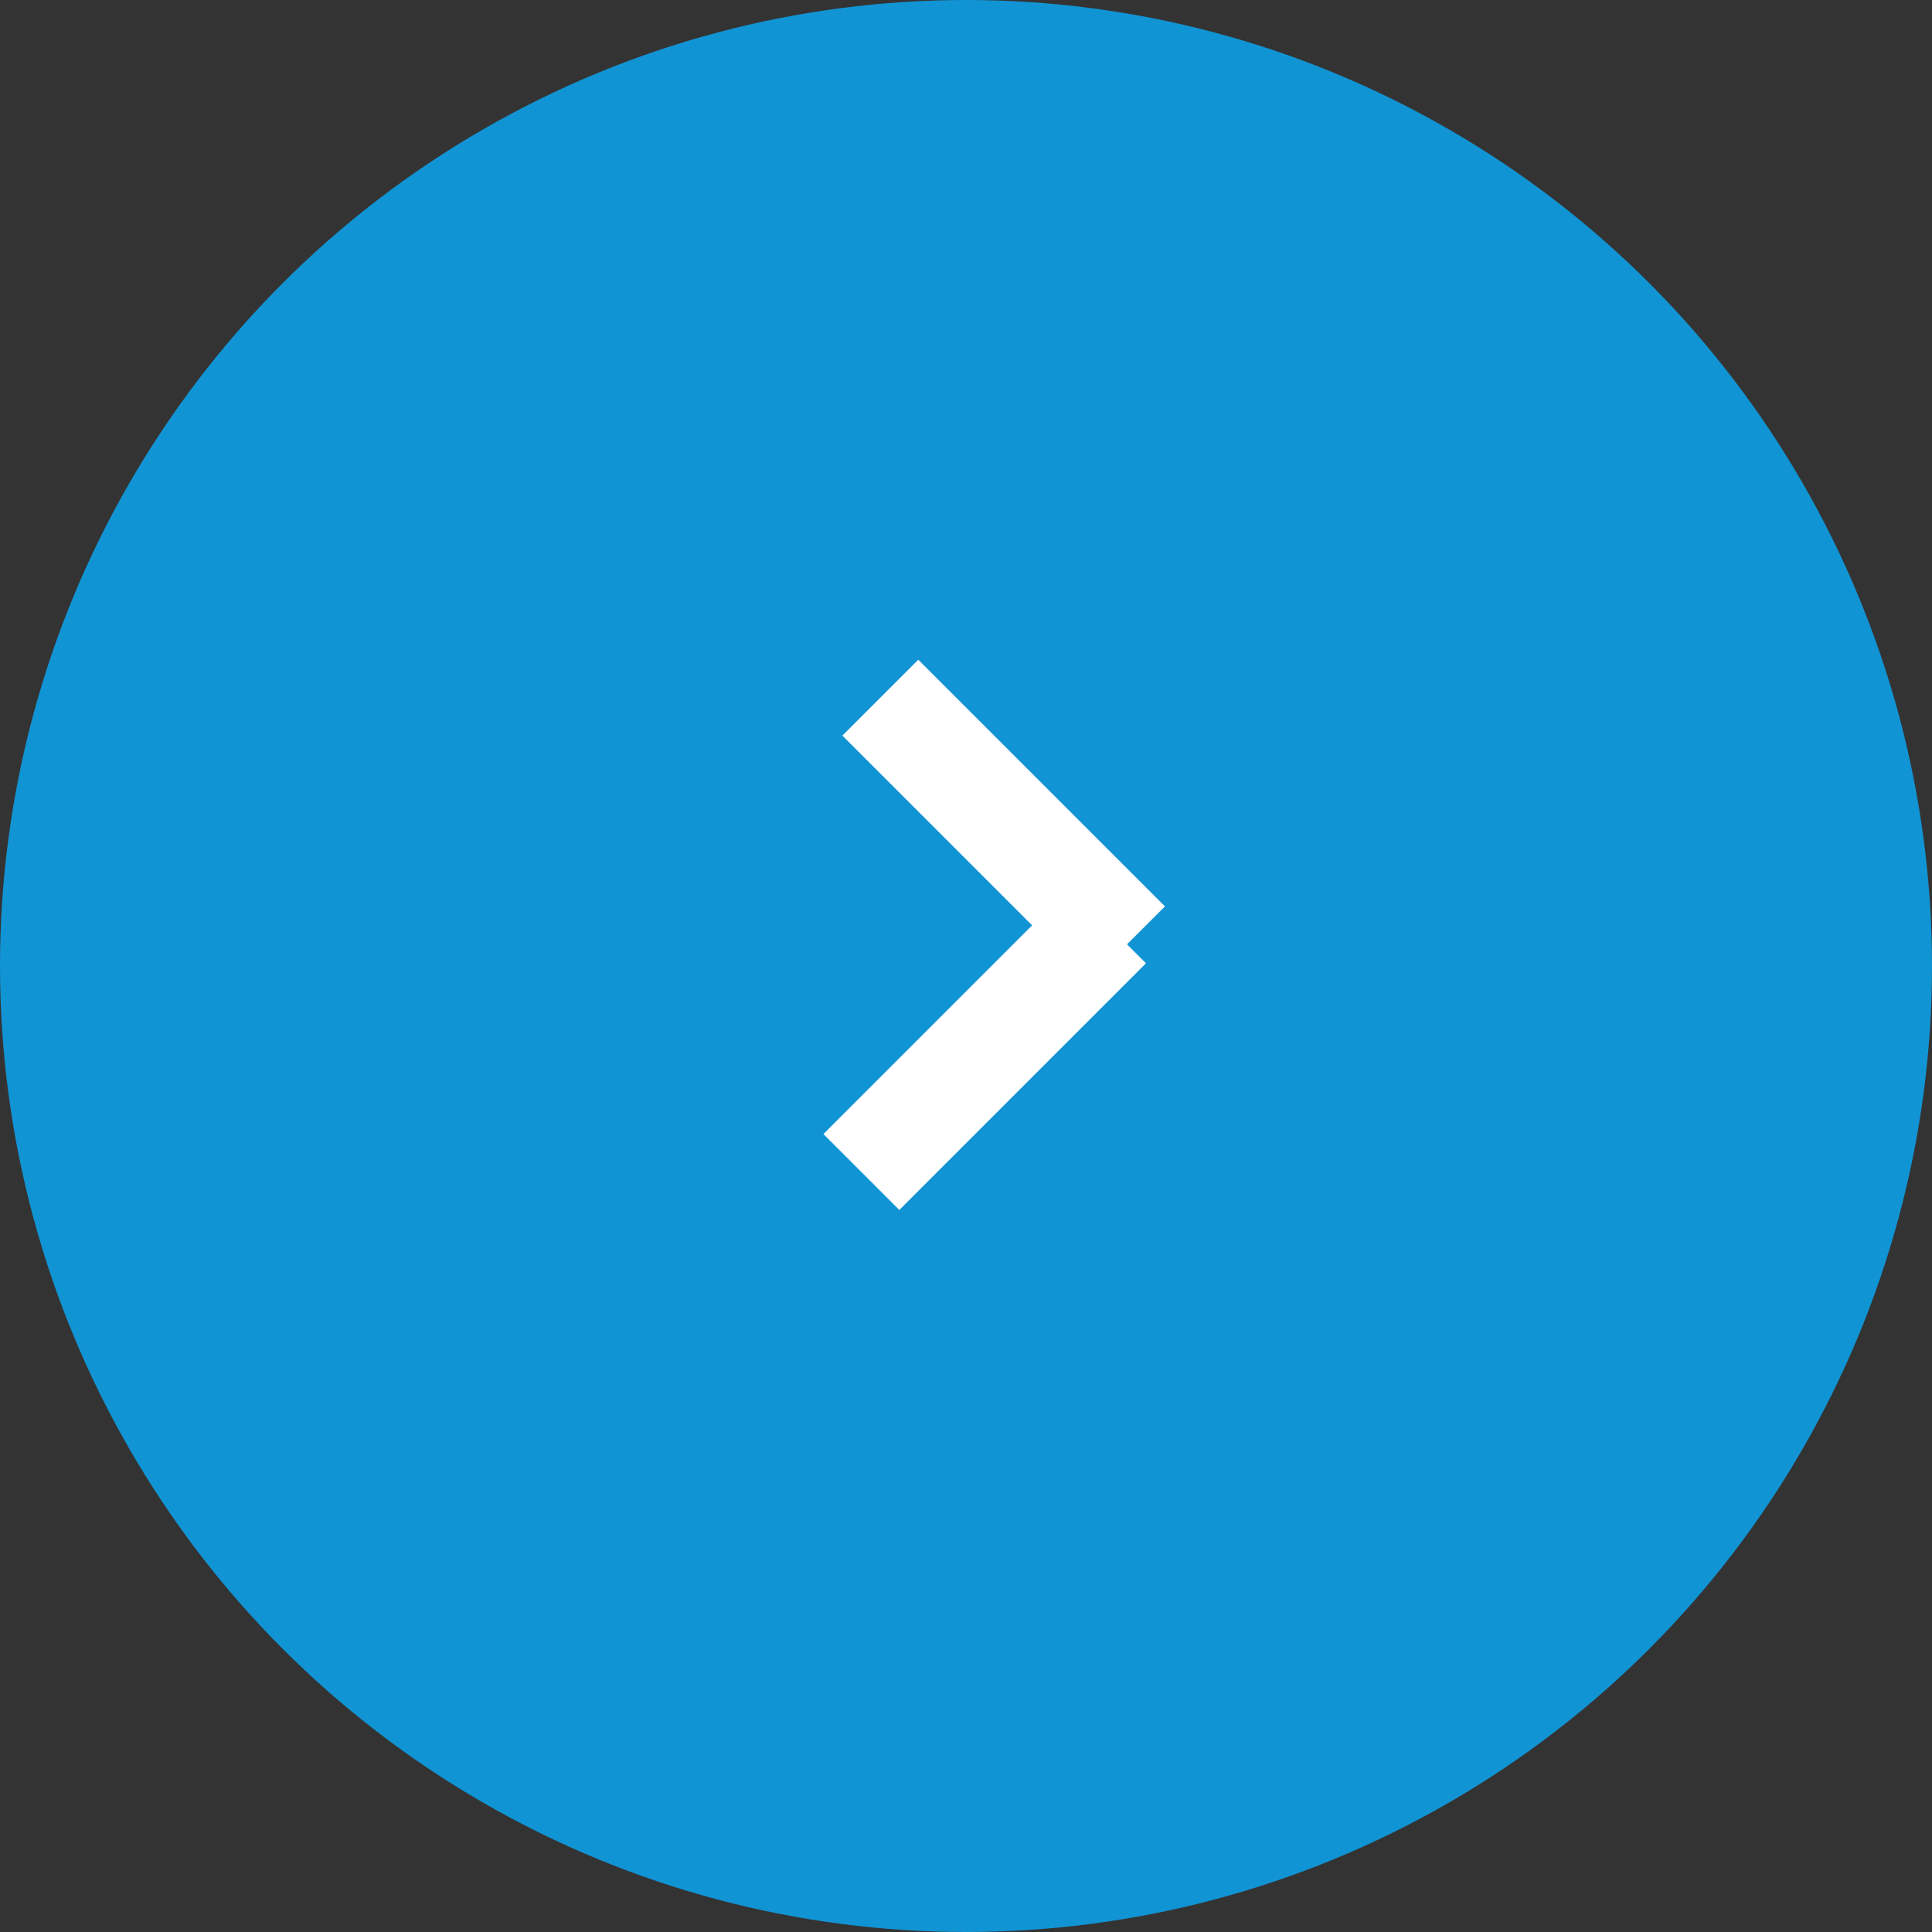 <svg id="グループ_1771" data-name="グループ 1771" xmlns="http://www.w3.org/2000/svg" width="18" height="18" viewBox="0 0 18 18">
  <rect x="0" y="0" width="18" height="18" fill="#333333" stroke="none"/>
  <circle id="楕円形_6" data-name="楕円形 6" cx="9" cy="9" r="9" fill="#1194d4"/>
  <g id="グループ_1739" data-name="グループ 1739" transform="translate(10.5 8.798) rotate(135)">
    <line id="線_1" data-name="線 1" x2="3.25" transform="translate(0 0.25)" fill="none" stroke="#fff" stroke-width="1"/>
    <line id="線_2" data-name="線 2" y2="3.25" transform="translate(0 0)" fill="none" stroke="#fff" stroke-width="1"/>
  </g>
</svg>
